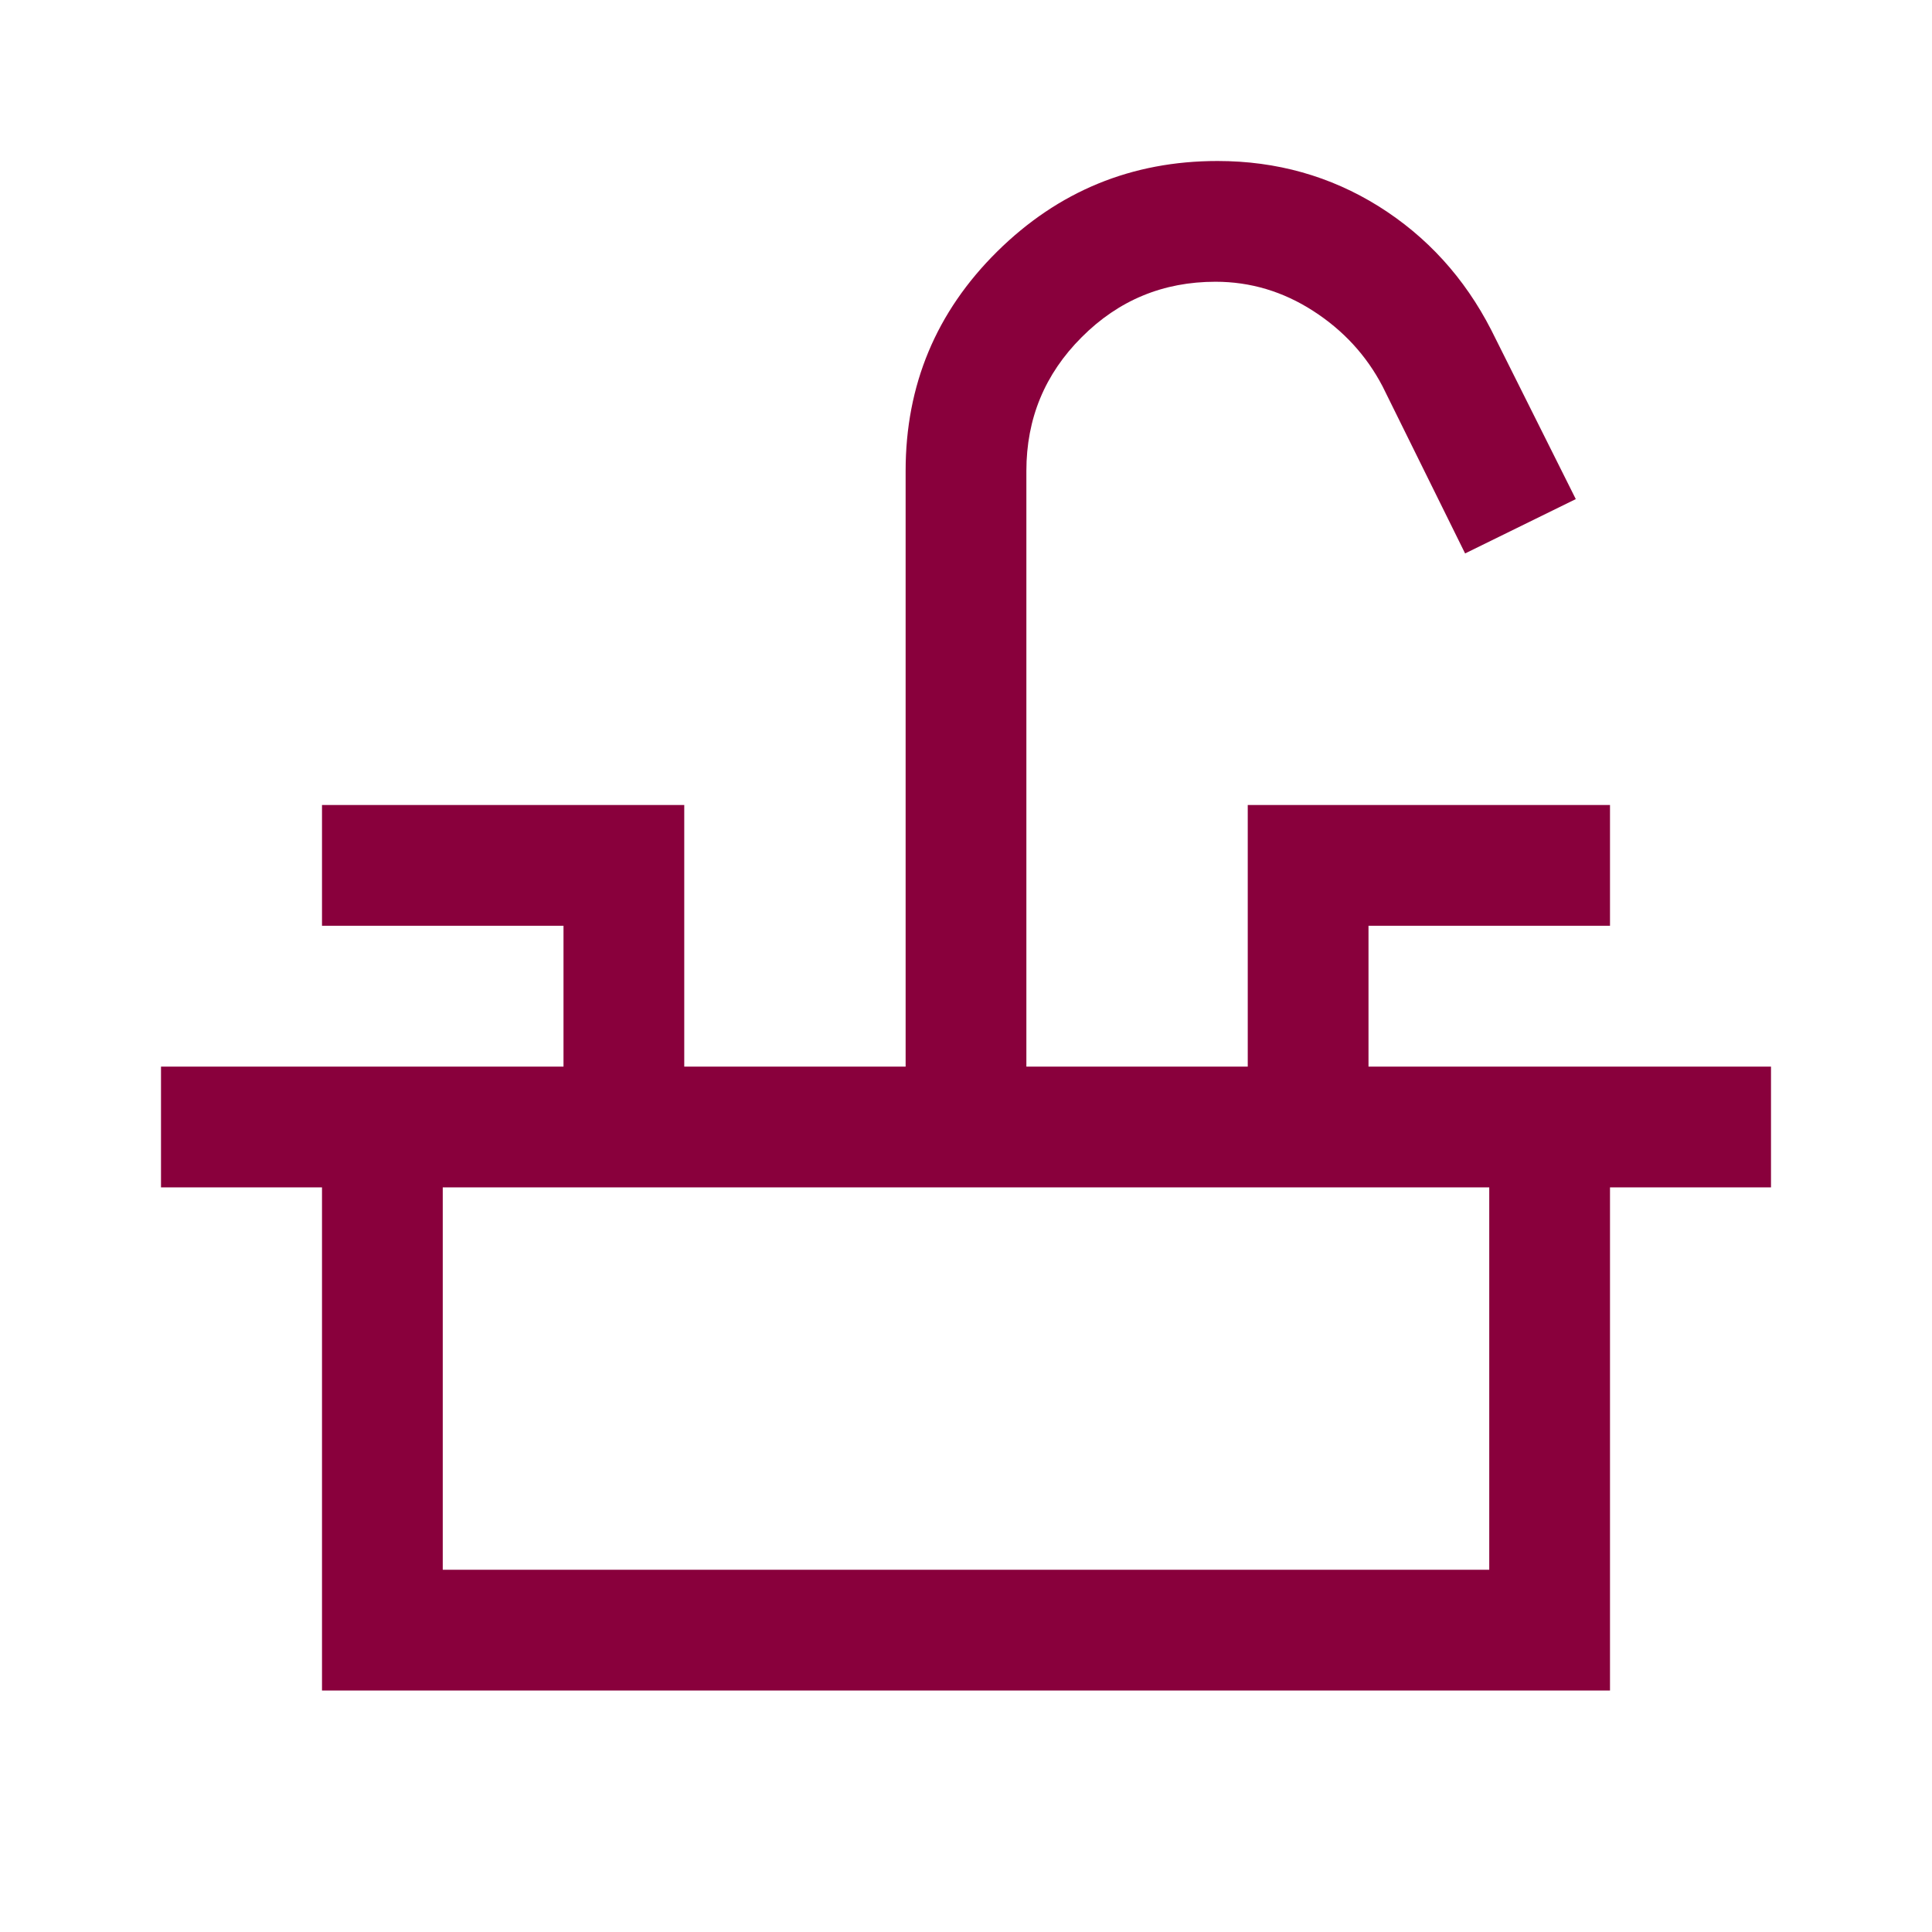 <svg width="24" height="24" viewBox="0 0 24 24" fill="none" xmlns="http://www.w3.org/2000/svg">
<path d="M2 14.75V13.25H7V11.5H4V10H8.5V13.25H11.25V5.85C11.25 4.783 11.629 3.875 12.387 3.125C13.146 2.375 14.058 2 15.125 2C15.858 2 16.525 2.188 17.125 2.562C17.725 2.938 18.192 3.45 18.525 4.1L19.575 6.2L18.2 6.875L17.175 4.8C16.975 4.417 16.688 4.104 16.312 3.862C15.938 3.621 15.533 3.5 15.1 3.5C14.45 3.5 13.896 3.729 13.438 4.188C12.979 4.646 12.75 5.2 12.75 5.85V13.25H15.5V10H20V11.5H17V13.25H22V14.75H2ZM4 21V14.75H5.5V19.5H18.5V14.75H20V21H4Z" fill="#89003C"/>
</svg>
